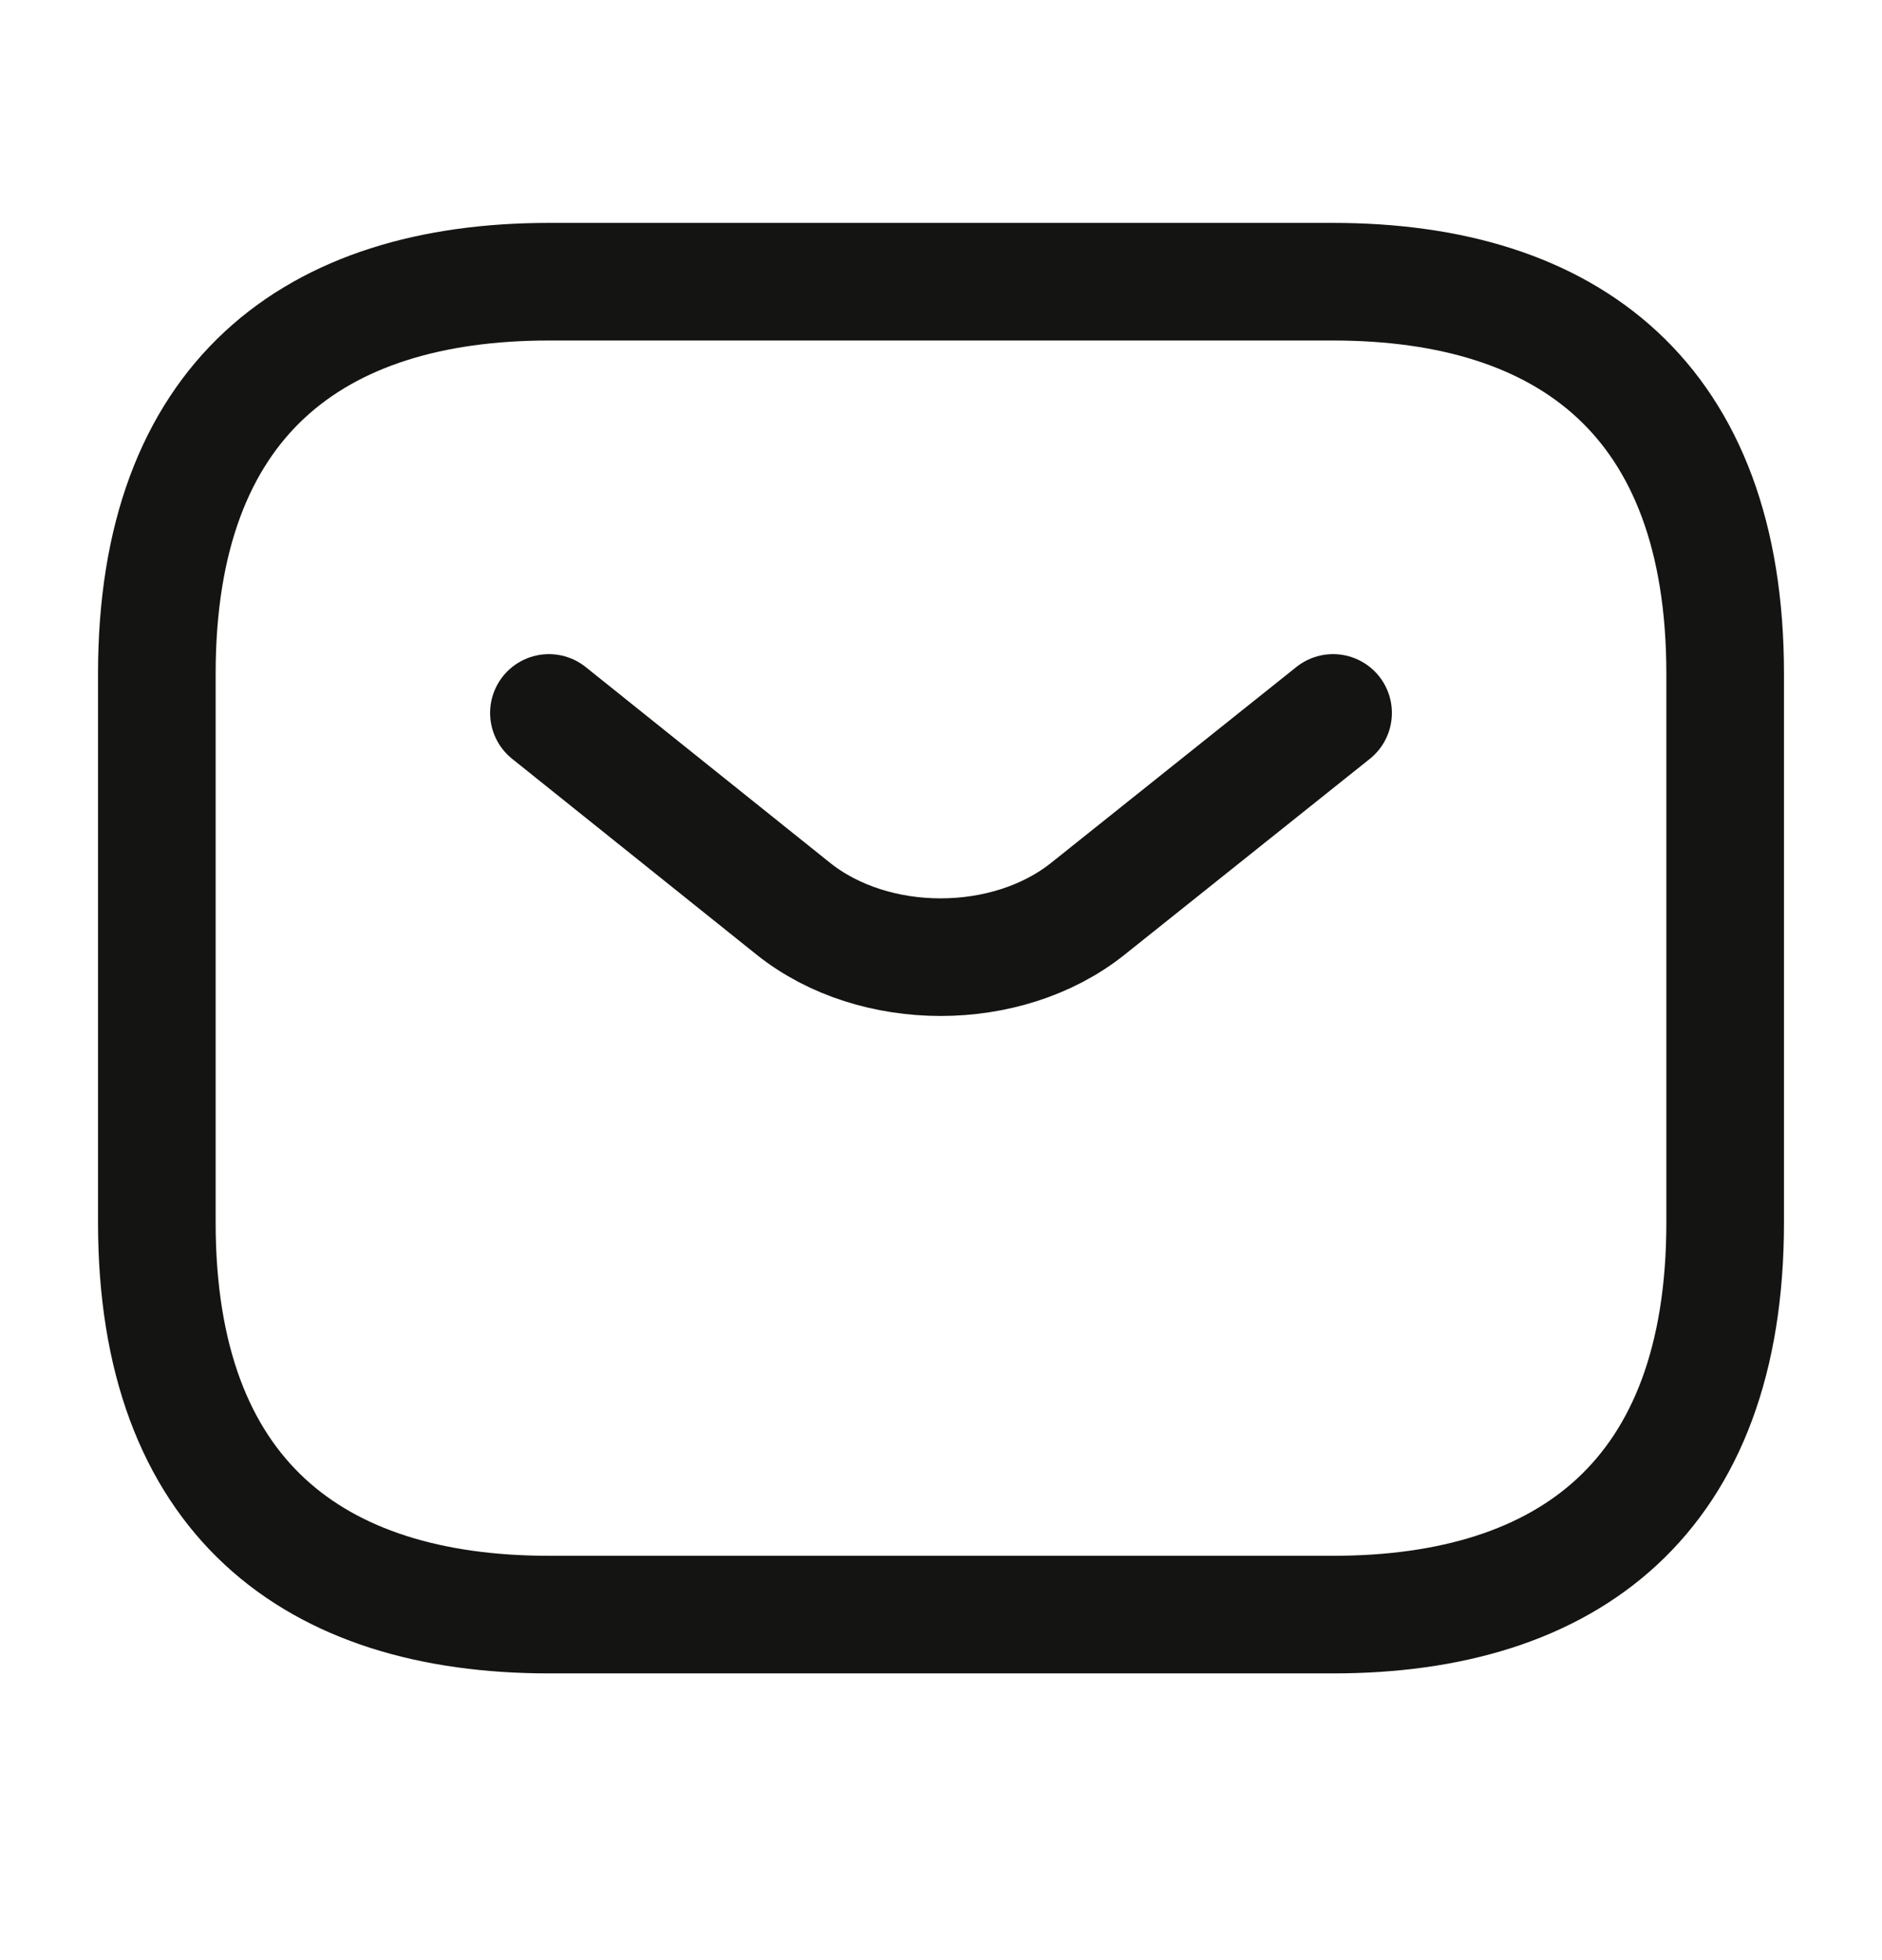 <svg width="24" height="25" viewBox="0 0 24 25" fill="none" xmlns="http://www.w3.org/2000/svg">
<path d="M17 20.593H7C4 20.593 2 19.093 2 15.593V8.593C2 5.093 4 3.593 7 3.593H17C20 3.593 22 5.093 22 8.593V15.593C22 19.093 20 20.593 17 20.593Z" stroke="#141413" stroke-width="1.5" stroke-miterlimit="10" stroke-linecap="round" stroke-linejoin="round"/>
<path d="M17 9.093L13.87 11.593C12.84 12.413 11.15 12.413 10.12 11.593L7 9.093" stroke="#141413" stroke-width="1.5" stroke-miterlimit="10" stroke-linecap="round" stroke-linejoin="round"/>
</svg>
